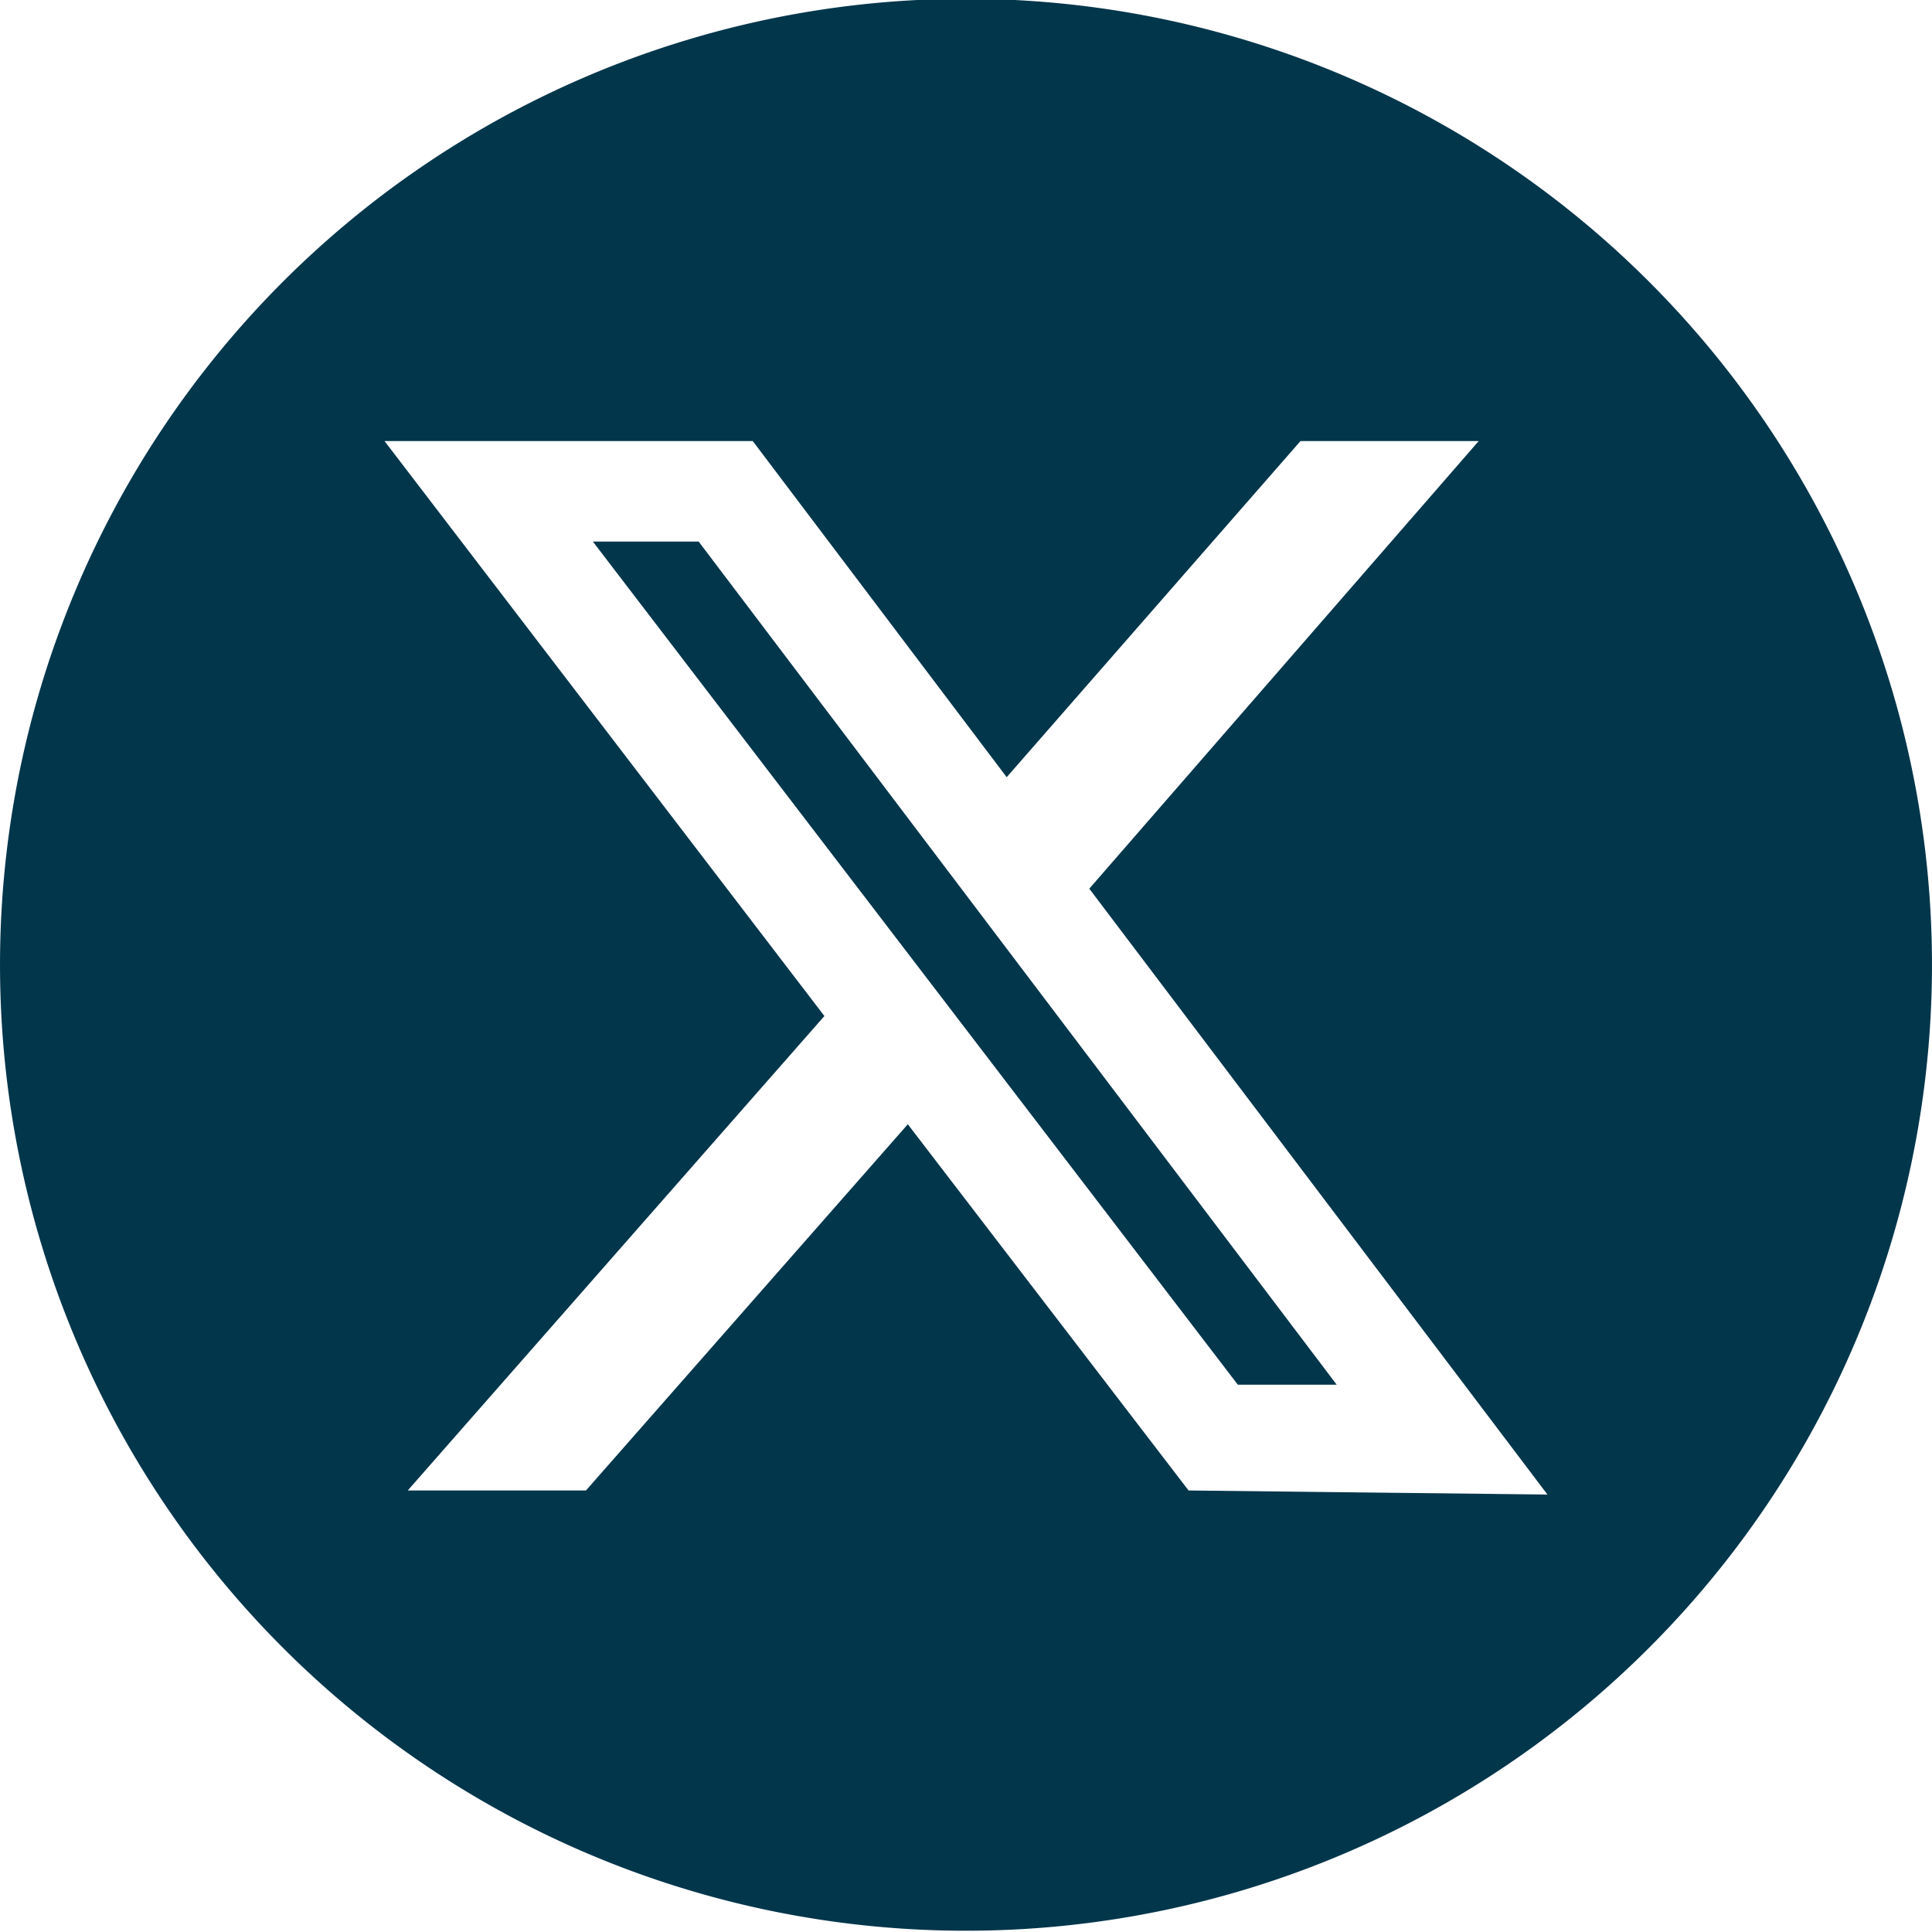 <svg xmlns="http://www.w3.org/2000/svg" width="47.483" height="47.482" viewBox="0 0 47.48 47.48"><polygon points="14.57 13.31 30.42 34.03 32.85 34.03 17.17 13.31 14.57 13.31" style="fill:#02364B;fill-rule:evenodd"/><path d="M270.81,227a23.74,23.74,0,1,0,23.74,23.74A23.74,23.74,0,0,0,270.81,227Zm5.47,36.66-6.9-9-7.91,9h-4.38L267.33,252l-10.81-14.13h9.05l6.24,8.26,7.22-8.26h4.38l-9.57,11,11.26,14.89Z" transform="translate(-247.07 -227.03)" style="fill:#02364B;fill-rule:evenodd"/></svg>